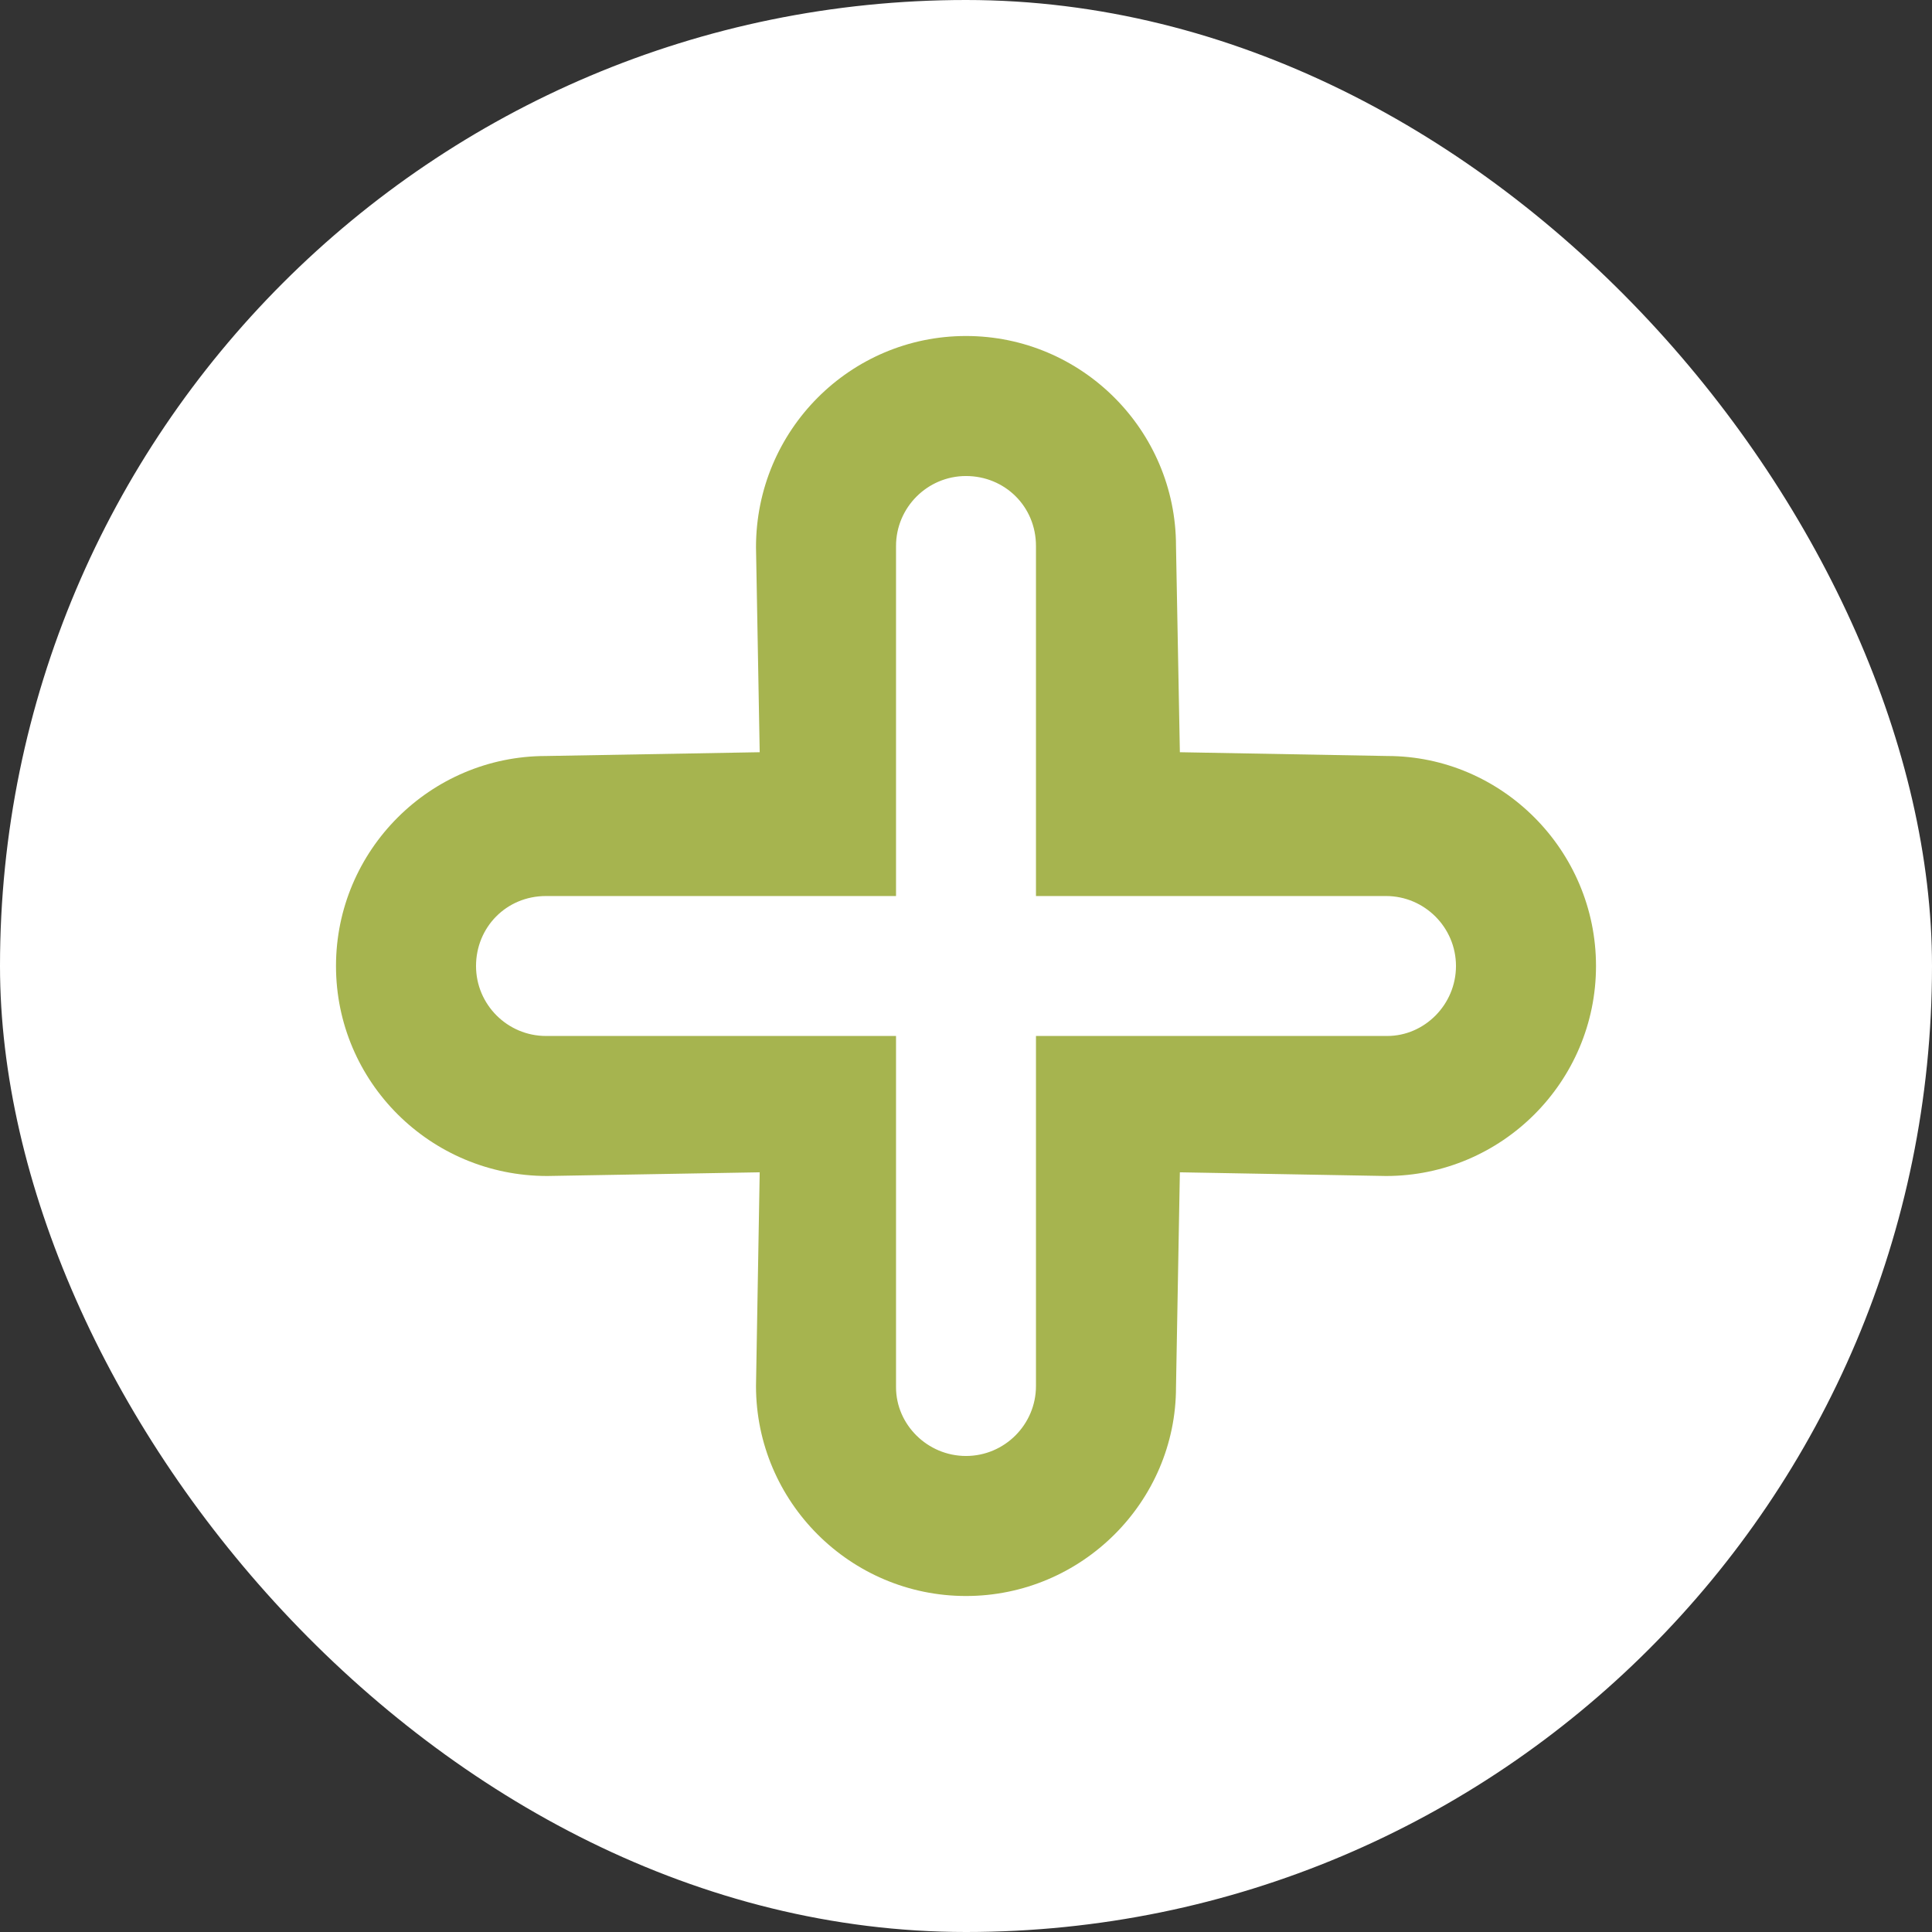 <?xml version="1.0" encoding="UTF-8" standalone="no"?>
<svg
   width="23"
   height="23"
   viewBox="0 0 23 23"
   fill="none"
   version="1.1"
   id="svg1"
   sodipodi:docname="extras_green.svg"
   inkscape:version="1.3.1 (91b66b0, 2023-11-16)"
   xmlns:inkscape="http://www.inkscape.org/namespaces/inkscape"
   xmlns:sodipodi="http://sodipodi.sourceforge.net/DTD/sodipodi-0.dtd"
   xmlns="http://www.w3.org/2000/svg"
   xmlns:svg="http://www.w3.org/2000/svg">
  <rect x="0" y="0" width="23" height="23" fill="#333333" stroke="none"/>
  <defs
     id="defs1" />
  <sodipodi:namedview
     id="namedview1"
     pagecolor="#ffffff"
     bordercolor="#000000"
     borderopacity="0.25"
     inkscape:showpageshadow="2"
     inkscape:pageopacity="0.0"
     inkscape:pagecheckerboard="0"
     inkscape:deskcolor="#d1d1d1"
     showgrid="false"
     inkscape:zoom="37.043478"
     inkscape:cx="11.5"
     inkscape:cy="11.5"
     inkscape:window-width="1920"
     inkscape:window-height="1027"
     inkscape:window-x="0"
     inkscape:window-y="25"
     inkscape:window-maximized="0"
     inkscape:current-layer="typcn:plus-outline" />
  <g
     id="typcn:plus-outline">
    <rect
       width="23"
       height="23"
       rx="11.5"
       fill="white"
       id="rect1" />
    <path
       id="Vector"
       d="M11.5 19C10.122 19 9 17.878 9 16.5L9.044 13.956L6.515 14C5.122 14 4 12.878 4 11.5C4 10.122 5.122 9 6.5 9L9.044 8.955L9 6.515C9 5.122 10.122 4 11.5 4C12.878 4 14 5.122 14 6.5L14.046 8.955L16.515 9C17.878 9 19 10.122 19 11.5C19 12.878 17.878 14 16.5 14L14.046 13.956L14 16.515C14 17.878 12.878 19 11.5 19ZM10.667 12.333V16.515C10.667 16.959 11.041 17.333 11.5 17.333C11.959 17.333 12.333 16.959 12.333 16.5V12.333H16.515C16.959 12.333 17.333 11.959 17.333 11.5C17.333 11.041 16.959 10.667 16.5 10.667H12.333V6.5C12.333 6.026 11.959 5.667 11.5 5.667C11.041 5.667 10.667 6.041 10.667 6.5V10.667H6.5C6.026 10.667 5.667 11.041 5.667 11.5C5.667 11.959 6.041 12.333 6.5 12.333H10.667Z"
       fill="#B62F36"
       style="fill:#a6b44f;fill-opacity:1" />
  </g>
</svg>
